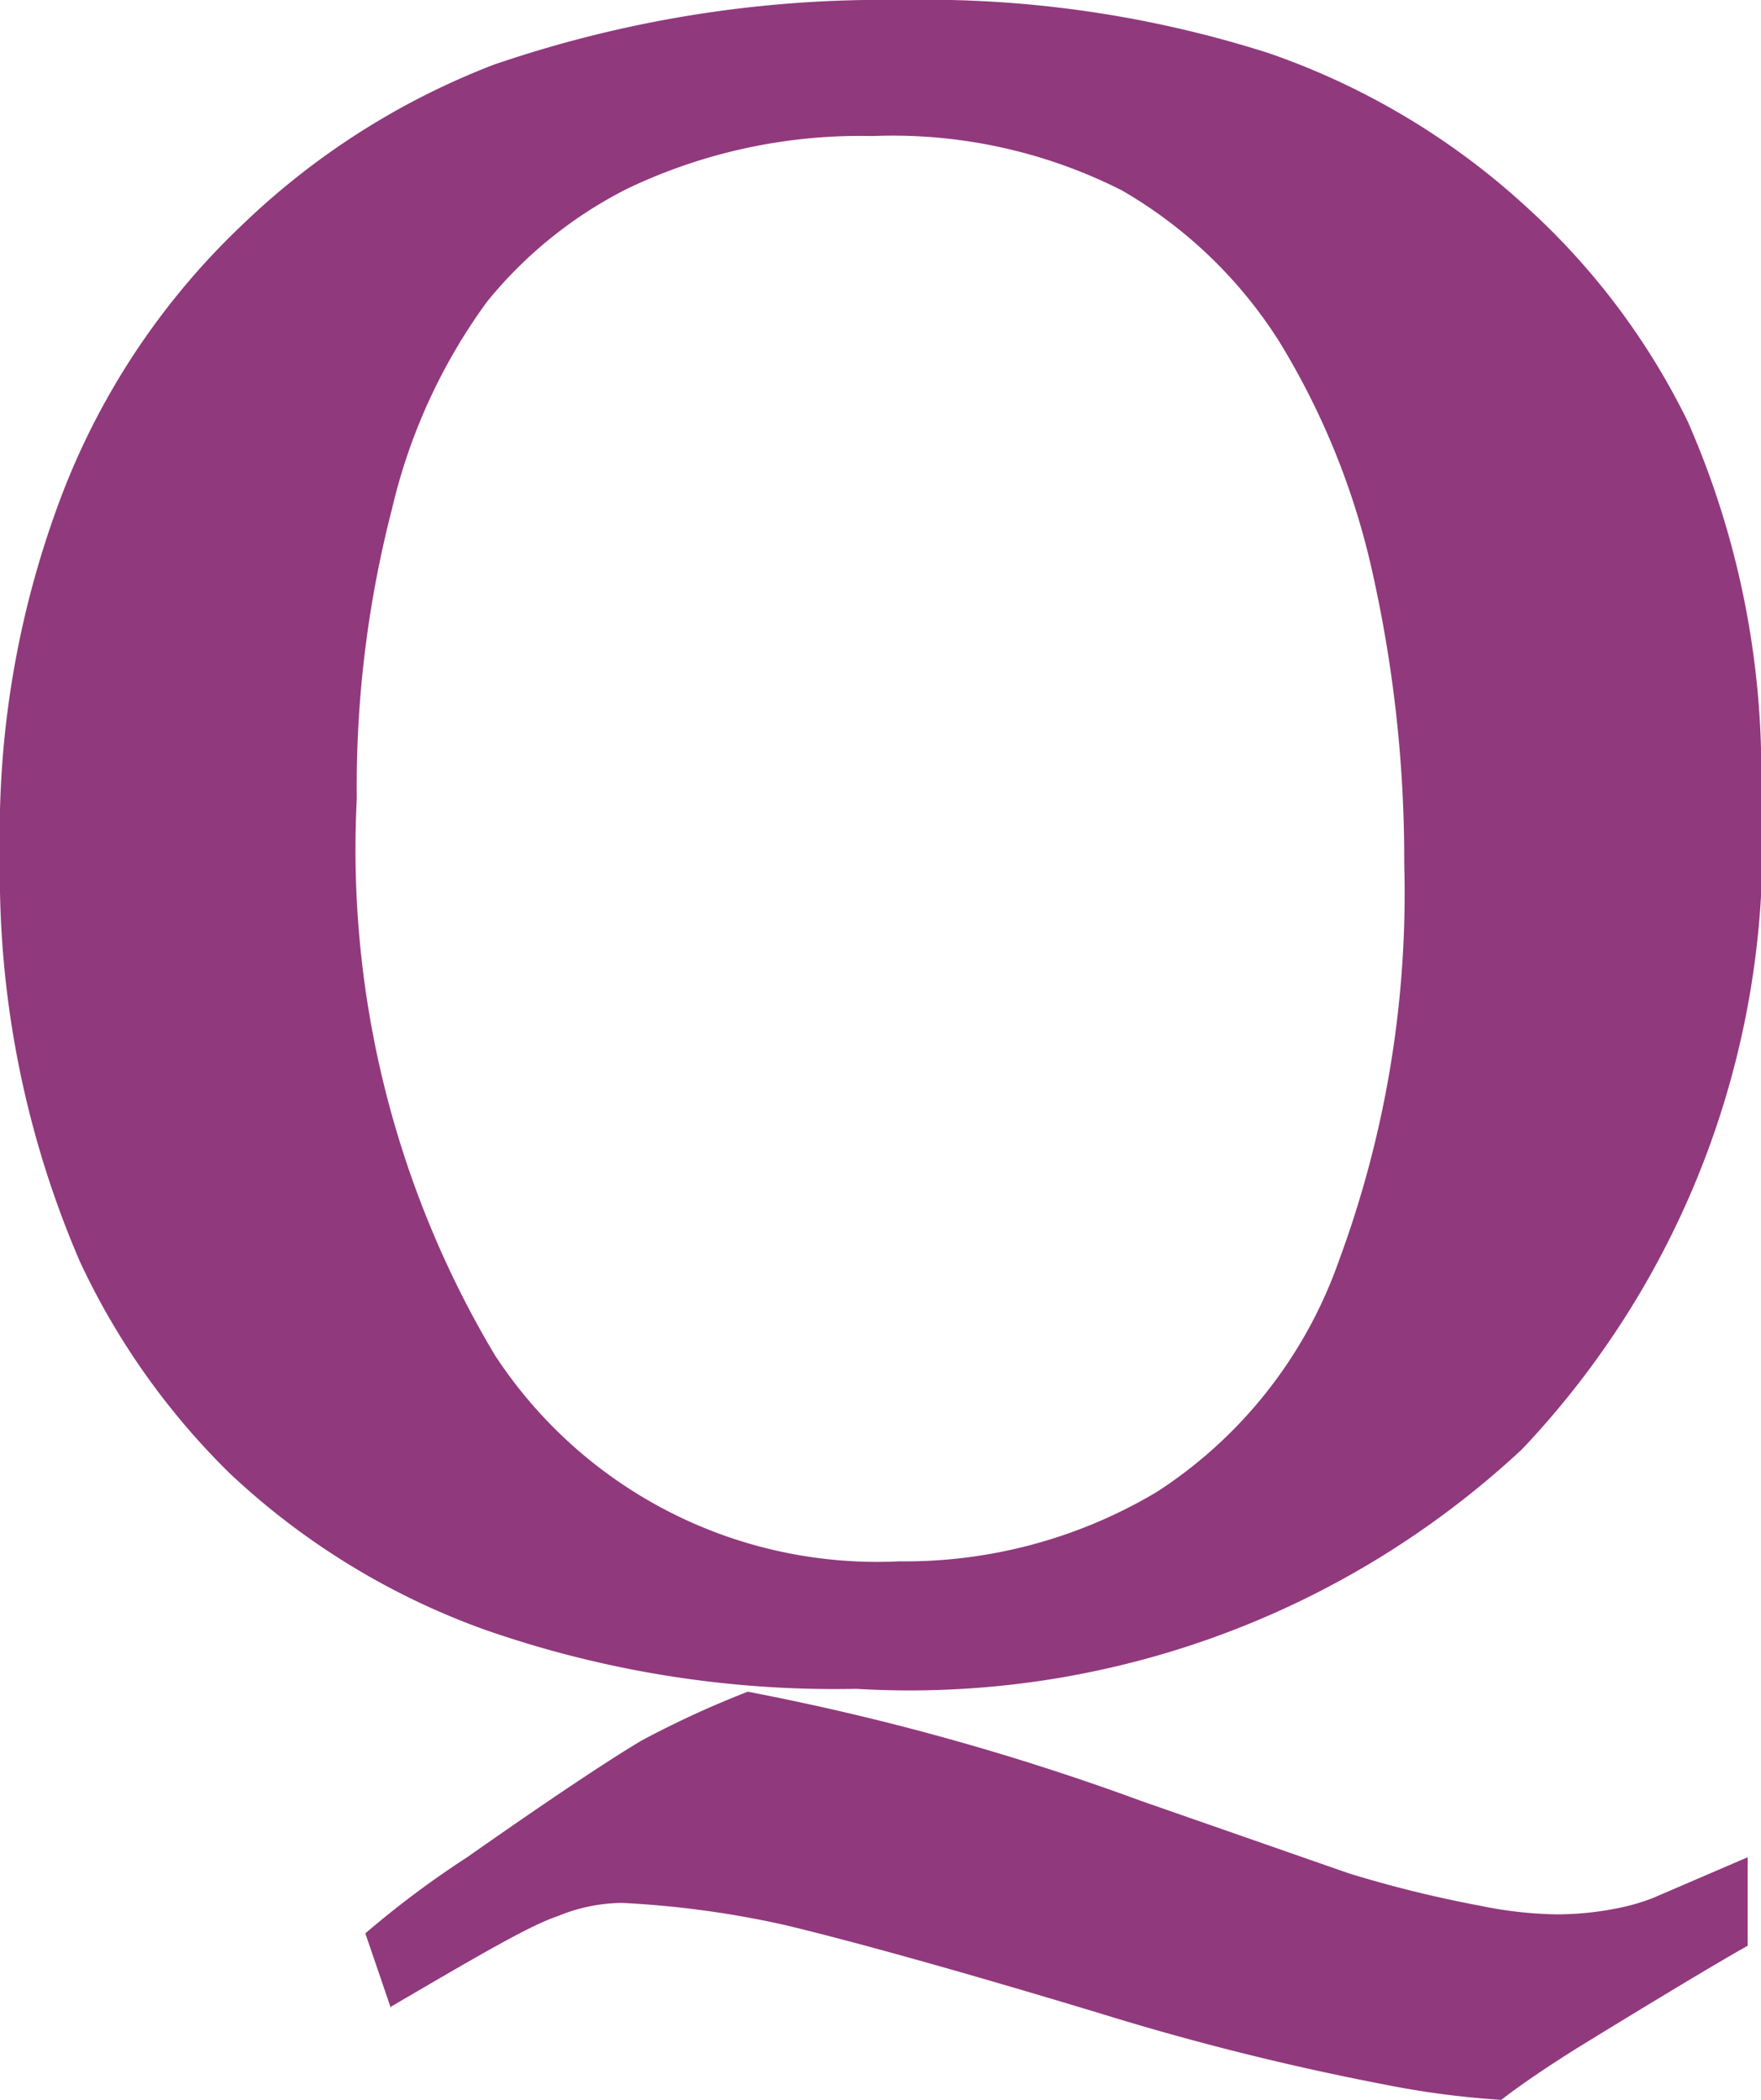 <svg viewBox="0 0 18.51 22.07" xmlns="http://www.w3.org/2000/svg"><path d="m0 9a10 10 0 0 1 .67-3.85 7.71 7.71 0 0 1 1.89-2.8 7.89 7.89 0 0 1 2.63-1.67 12.6 12.6 0 0 1 4.28-.68 11.85 11.85 0 0 1 3.87.56 7.74 7.74 0 0 1 2.71 1.62 7.47 7.47 0 0 1 1.69 2.25 9.15 9.15 0 0 1 .77 3.93 9.22 9.22 0 0 1 -2.51 6.87 9.44 9.44 0 0 1 -7 2.52 11.16 11.16 0 0 1 -3.9-.62 7.71 7.71 0 0 1 -2.68-1.64 7.63 7.63 0 0 1 -1.58-2.23 10.28 10.28 0 0 1 -.84-4.26zm3.75-.6a10.37 10.37 0 0 0 1.45 5.84 4.8 4.8 0 0 0 4.25 2.17 5.17 5.17 0 0 0 2.71-.73 4.78 4.78 0 0 0 1.91-2.42 11.14 11.14 0 0 0 .69-4.18 13.81 13.81 0 0 0 -.32-3 7.91 7.91 0 0 0 -1-2.5 4.79 4.79 0 0 0 -1.65-1.58 5.33 5.33 0 0 0 -2.62-.57 5.68 5.68 0 0 0 -2.57.55 4.52 4.52 0 0 0 -1.48 1.19 6 6 0 0 0 -1 2.18 11.66 11.66 0 0 0 -.37 3.03zm.36 12.71-.27-.79a10.07 10.07 0 0 1 1.07-.8c.94-.66 1.55-1.06 1.84-1.23a10.15 10.15 0 0 1 1.11-.51 26.4 26.4 0 0 1 4.14 1.15l2.18.76a12.55 12.55 0 0 0 1.38.34 4.24 4.24 0 0 0 .79.09 3.21 3.21 0 0 0 .63-.06 2.22 2.22 0 0 0 .39-.11l1-.43v.93q-.48.27-1.8 1.08c-.35.22-.61.4-.79.54a9.21 9.21 0 0 1 -1.22-.16 27.9 27.9 0 0 1 -3-.75c-1.62-.49-2.73-.79-3.32-.93a10.11 10.11 0 0 0 -1.7-.23 1.8 1.8 0 0 0 -.68.14c-.3.1-.86.43-1.75.95z" fill="#91397d"/></svg>